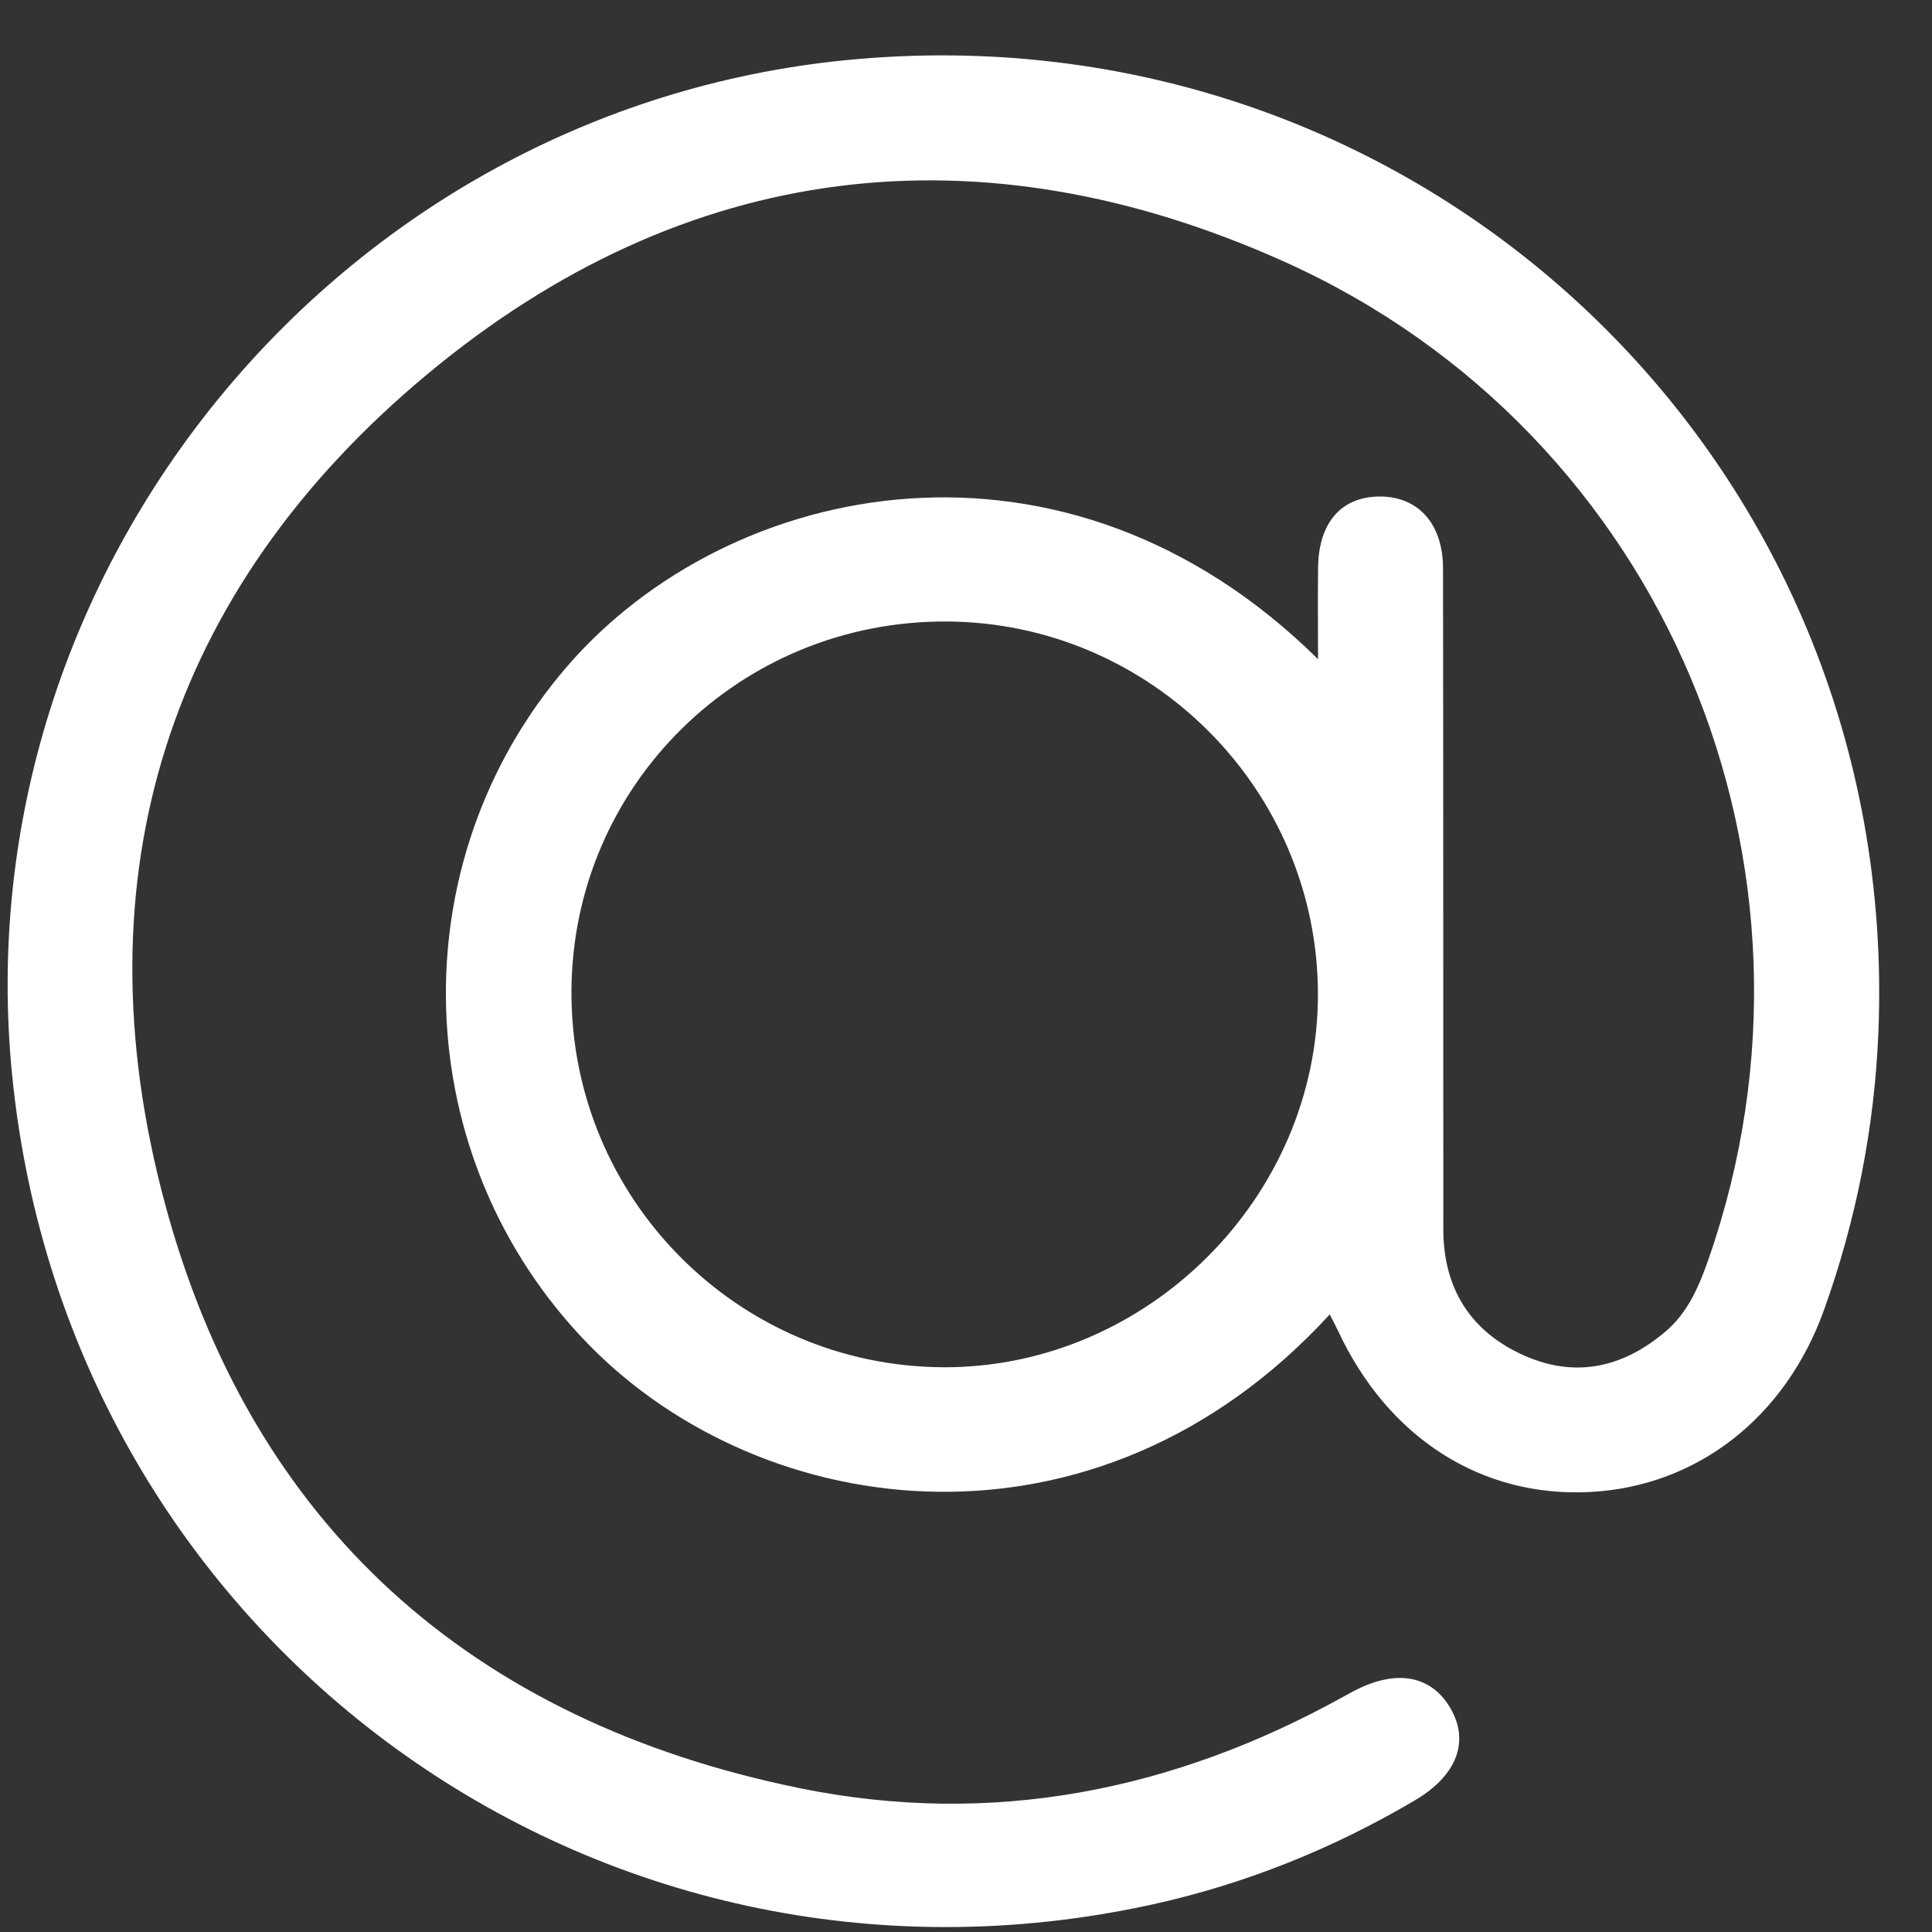 <svg width="32" height="32" viewBox="0 0 32 32" fill="none" xmlns="http://www.w3.org/2000/svg">
<rect x="0" y="0" width="32" height="32" fill="#333333" stroke="none"/>
<path d="M22.025 21.771C18.177 25.965 12.659 25.244 9.751 22.271C6.736 19.187 6.585 14.28 9.4 11.03C12.093 7.921 17.647 6.784 21.831 10.918C21.831 10.343 21.825 9.864 21.832 9.386C21.845 8.655 22.215 8.233 22.838 8.224C23.478 8.215 23.899 8.664 23.901 9.41C23.907 13.059 23.903 16.709 23.906 20.359C23.906 21.335 24.351 22.053 25.243 22.451C26.094 22.83 26.882 22.651 27.581 22.059C27.955 21.744 28.14 21.31 28.297 20.859C30.566 14.363 27.584 7.175 21.278 4.337C16.223 2.063 11.346 2.651 7.086 6.191C2.779 9.771 1.28 14.518 2.727 19.916C4.158 25.258 7.804 28.508 13.247 29.618C16.425 30.266 19.436 29.665 22.263 28.096C22.3 28.075 22.338 28.054 22.377 28.034C23.088 27.642 23.686 27.73 24.014 28.277C24.348 28.832 24.139 29.402 23.439 29.817C22.08 30.62 20.628 31.204 19.086 31.544C9.894 33.562 1.14 27.199 0.202 17.818C-0.637 9.436 5.612 1.826 14.014 0.996C23.502 0.06 31.499 7.587 31.112 17.102C31.047 18.676 30.744 20.21 30.212 21.695C29.571 23.482 28.106 24.62 26.338 24.712C24.537 24.806 22.99 23.817 22.163 22.044C22.127 21.968 22.087 21.893 22.025 21.771ZM9.465 16.43C9.457 19.848 12.214 22.63 15.623 22.646C18.999 22.66 21.838 19.831 21.829 16.457C21.821 13.076 19.064 10.312 15.683 10.294C12.248 10.276 9.472 13.013 9.465 16.43Z" fill="white"/>
</svg>
